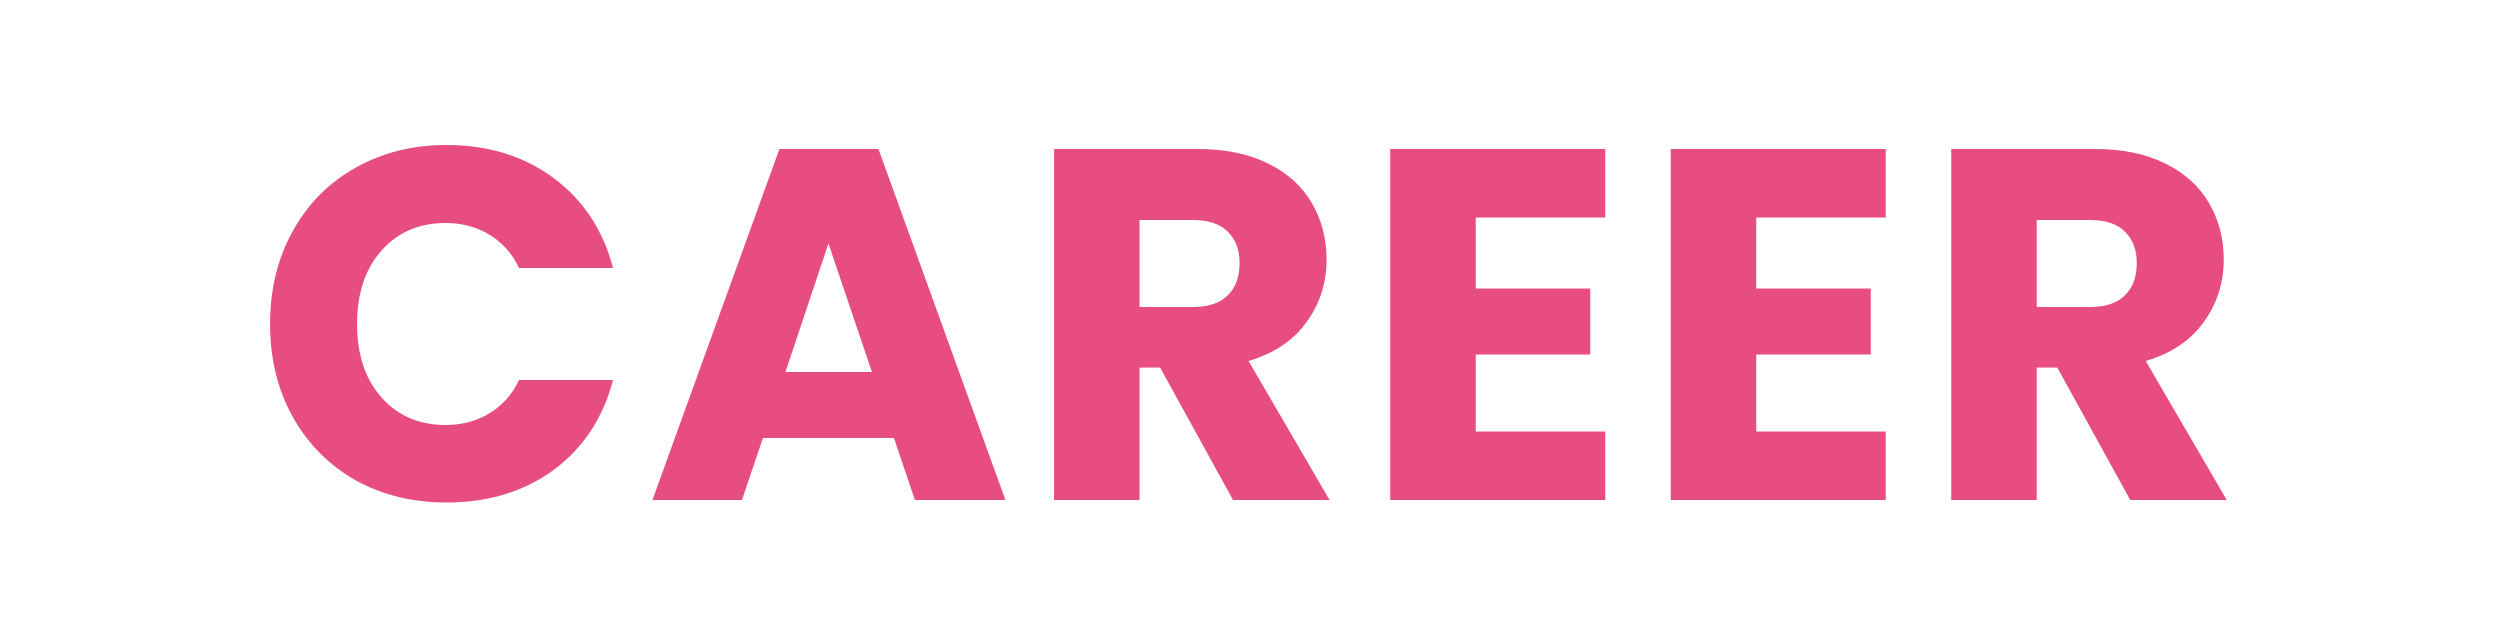 <svg width="80" height="20" viewBox="0 0 80 20" fill="none" xmlns="http://www.w3.org/2000/svg">
<rect width="80" height="20" fill="none"/>
<path d="M8.642 10.368C8.642 9.259 8.882 8.272 9.362 7.408C9.842 6.533 10.509 5.856 11.362 5.376C12.226 4.885 13.202 4.64 14.29 4.64C15.623 4.64 16.765 4.992 17.714 5.696C18.663 6.4 19.298 7.36 19.618 8.576H16.61C16.386 8.107 16.066 7.749 15.65 7.504C15.245 7.259 14.781 7.136 14.258 7.136C13.415 7.136 12.733 7.429 12.21 8.016C11.687 8.603 11.426 9.387 11.426 10.368C11.426 11.349 11.687 12.133 12.21 12.72C12.733 13.307 13.415 13.6 14.258 13.6C14.781 13.6 15.245 13.477 15.65 13.232C16.066 12.987 16.386 12.629 16.61 12.16H19.618C19.298 13.376 18.663 14.336 17.714 15.04C16.765 15.733 15.623 16.08 14.29 16.08C13.202 16.08 12.226 15.84 11.362 15.36C10.509 14.869 9.842 14.192 9.362 13.328C8.882 12.464 8.642 11.477 8.642 10.368ZM28.606 14.016H24.414L23.742 16H20.878L24.942 4.768H28.11L32.174 16H29.278L28.606 14.016ZM27.902 11.904L26.51 7.792L25.134 11.904H27.902ZM39.458 16L37.122 11.76H36.466V16H33.73V4.768H38.322C39.208 4.768 39.96 4.923 40.578 5.232C41.208 5.541 41.677 5.968 41.986 6.512C42.296 7.045 42.45 7.643 42.45 8.304C42.45 9.051 42.237 9.717 41.81 10.304C41.394 10.891 40.776 11.307 39.954 11.552L42.546 16H39.458ZM36.466 9.824H38.162C38.664 9.824 39.037 9.701 39.282 9.456C39.538 9.211 39.666 8.864 39.666 8.416C39.666 7.989 39.538 7.653 39.282 7.408C39.037 7.163 38.664 7.04 38.162 7.04H36.466V9.824ZM47.224 6.96V9.232H50.888V11.344H47.224V13.808H51.368V16H44.488V4.768H51.368V6.96H47.224ZM56.2 6.96V9.232H59.864V11.344H56.2V13.808H60.344V16H53.464V4.768H60.344V6.96H56.2ZM68.168 16L65.832 11.76H65.176V16H62.44V4.768H67.032C67.918 4.768 68.67 4.923 69.288 5.232C69.918 5.541 70.387 5.968 70.696 6.512C71.006 7.045 71.16 7.643 71.16 8.304C71.16 9.051 70.947 9.717 70.52 10.304C70.104 10.891 69.486 11.307 68.664 11.552L71.256 16H68.168ZM65.176 9.824H66.872C67.374 9.824 67.747 9.701 67.992 9.456C68.248 9.211 68.376 8.864 68.376 8.416C68.376 7.989 68.248 7.653 67.992 7.408C67.747 7.163 67.374 7.04 66.872 7.04H65.176V9.824Z" fill="#E74D80"/>
</svg>
